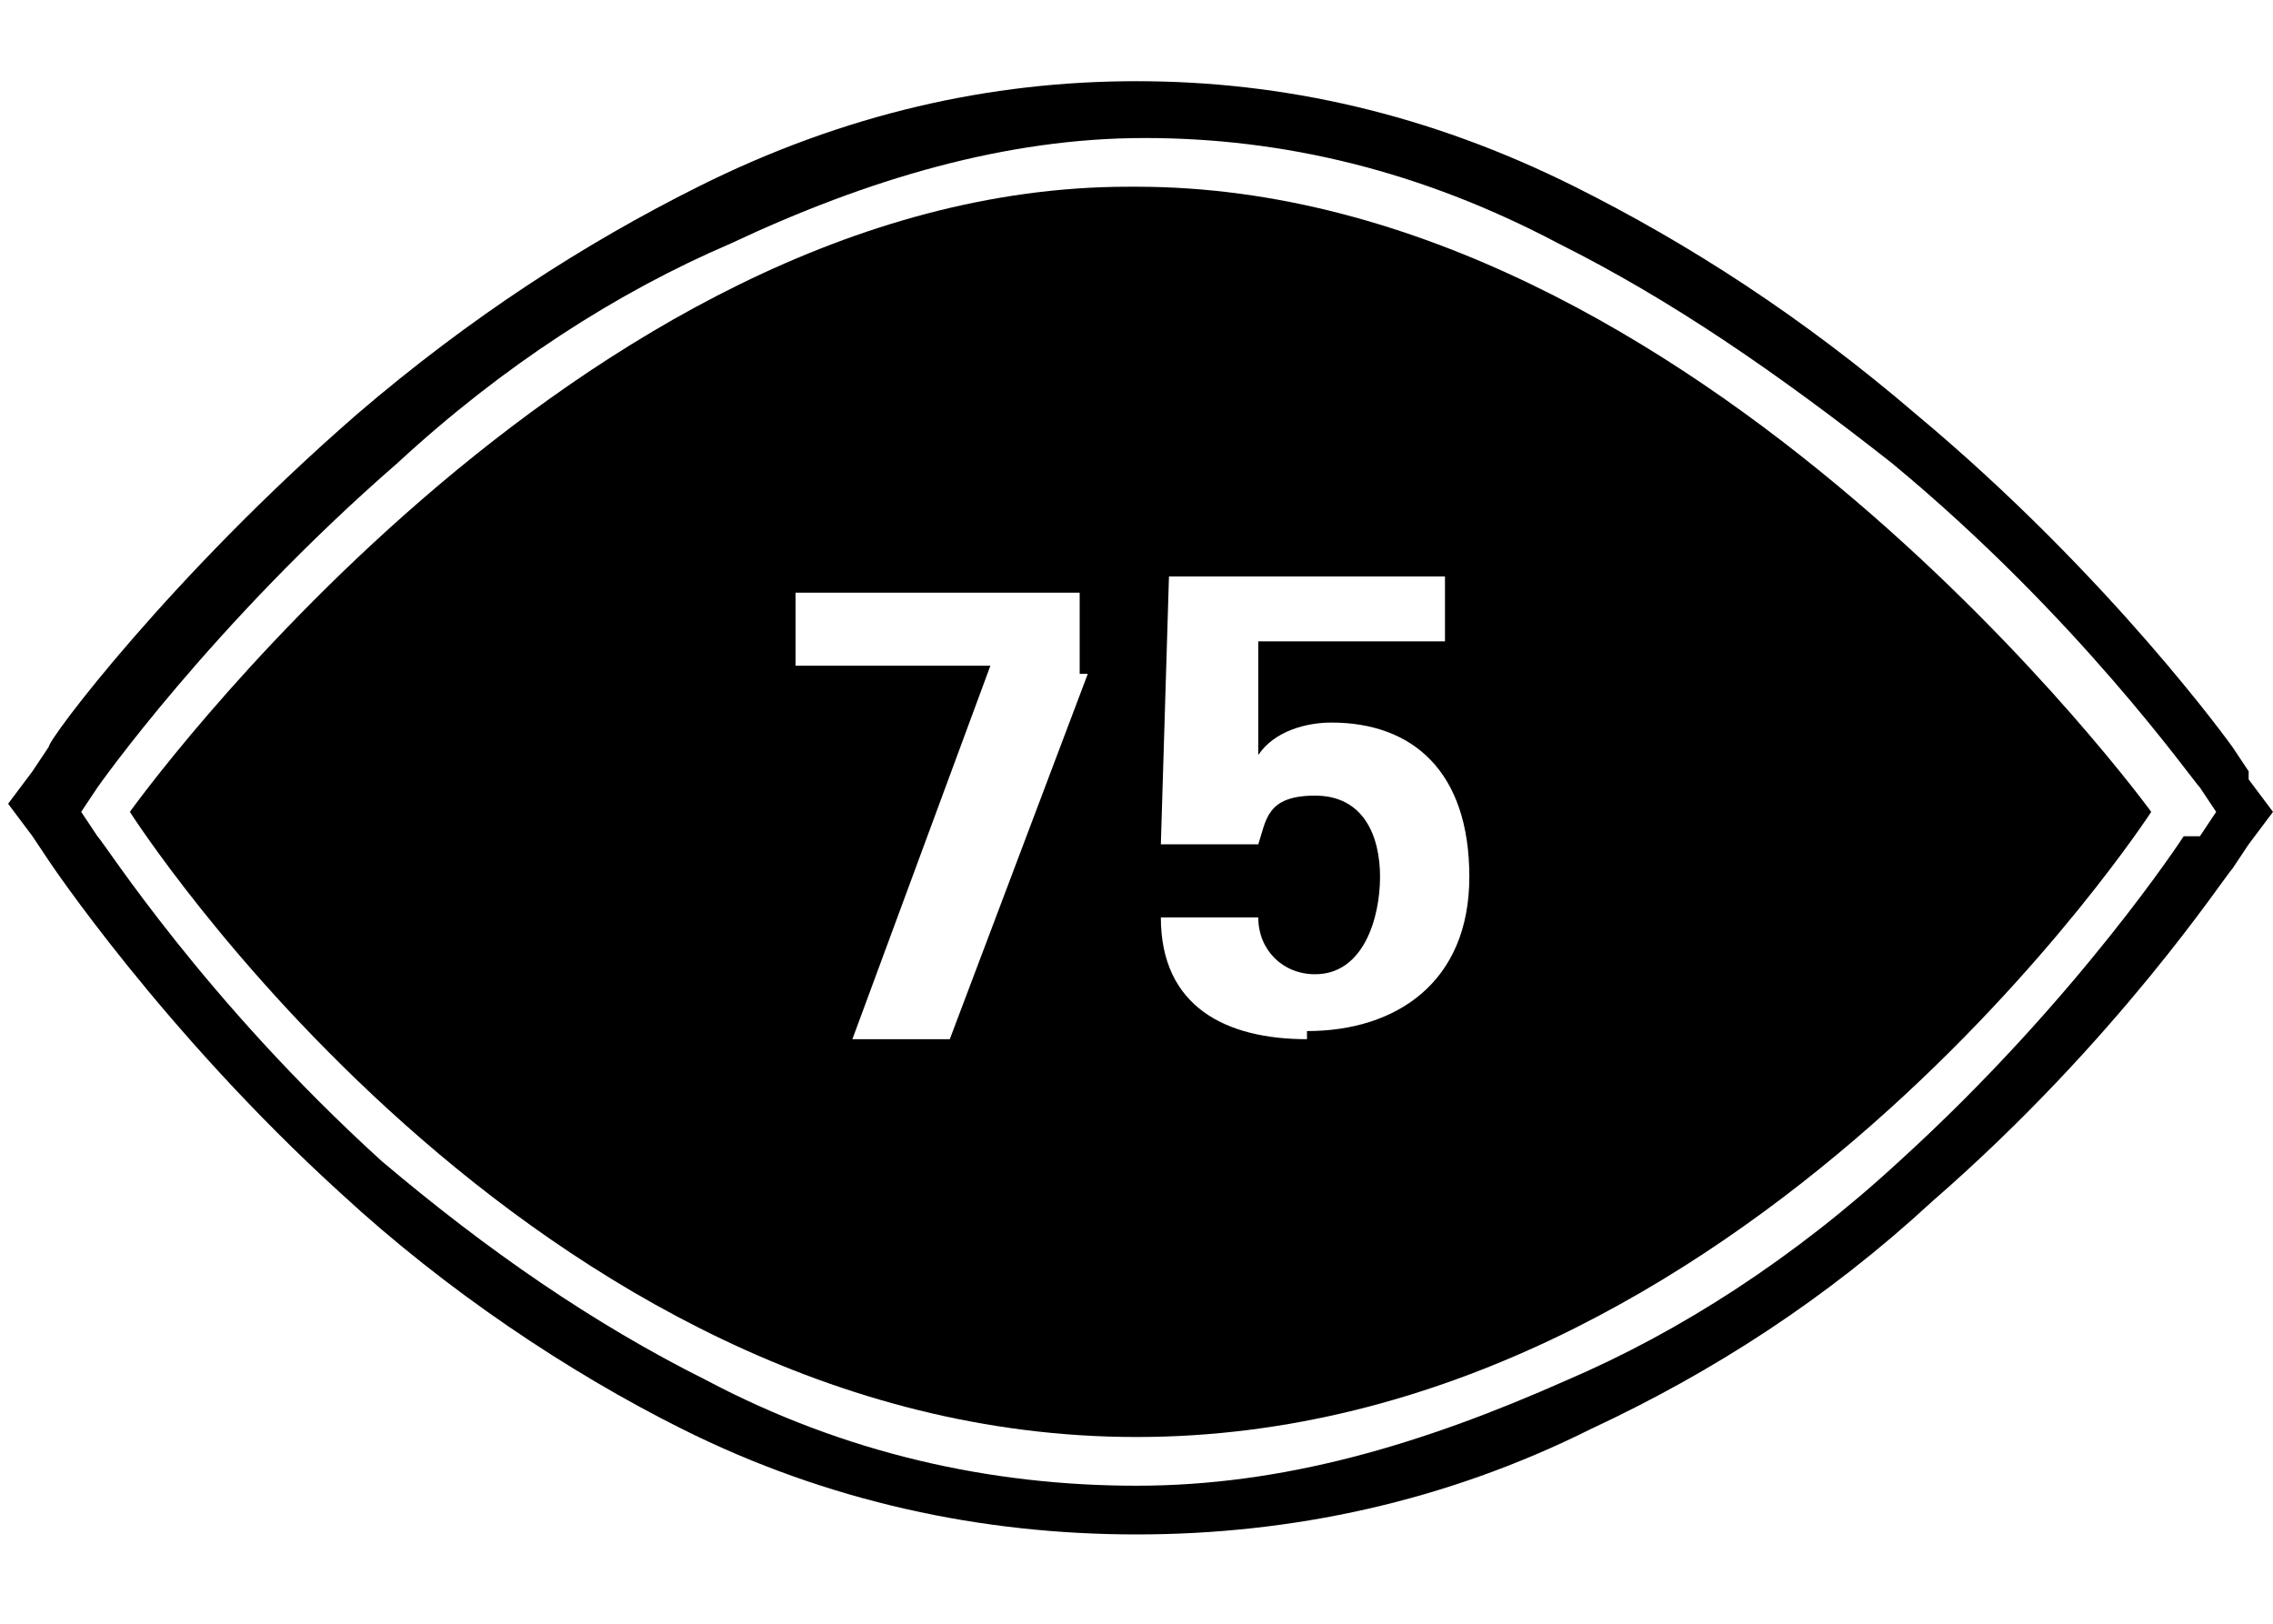 <svg xmlns="http://www.w3.org/2000/svg" id="Layer_1" viewBox="0 0 28 20"><path d="M27.7,9.5l-.2-.3c0,0-1.5-2.1-3.9-4.1-1.4-1.2-2.8-2.1-4.2-2.8-1.8-.9-3.6-1.3-5.4-1.3s-3.6.4-5.4,1.3c-1.4.7-2.8,1.6-4.2,2.8-2.3,2-3.8,4-3.8,4.1l-.2.3-.3.4.3.4.2.3c0,0,1.4,2.1,3.6,4.1,1.3,1.2,2.8,2.2,4.2,2.9,1.8.9,3.7,1.3,5.6,1.3s3.8-.4,5.6-1.3c1.5-.7,2.9-1.6,4.2-2.8,2.3-2,3.6-4,3.7-4.1l.2-.3.3-.4-.3-.4ZM26.9,10.3c0,0-1.3,2-3.5,4-1.3,1.2-2.7,2.1-4.1,2.7-1.8.8-3.5,1.3-5.3,1.3s-3.6-.4-5.3-1.3c-1.4-.7-2.7-1.6-4-2.7-2.2-2-3.4-3.9-3.5-4l-.2-.3.2-.3c0,0,1.4-2,3.7-4,1.3-1.2,2.7-2.1,4.1-2.7,1.7-.8,3.4-1.3,5.1-1.3s3.4.4,5.1,1.3c1.4.7,2.7,1.6,4.1,2.7,2.3,1.9,3.7,3.9,3.8,4l.2.3-.2.3Z"></path><path d="M13.9,2.3C7.1,2.3,1.6,10,1.6,10c0,0,4.9,7.7,12.4,7.7s12.5-7.7,12.5-7.7c0,0-5.6-7.7-12.5-7.7ZM13.4,8.3l-1.7,4.5h-1.2l1.7-4.6h-2.4v-.9h3.5v1ZM16.1,12.8c-1,0-1.8-.4-1.8-1.5h1.2c0,.4.3.7.7.7.6,0,.8-.7.8-1.2s-.2-1-.8-1-.6.3-.7.6h-1.2s.1-3.3.1-3.3h3.4v.8h-2.3v1.4c.2-.3.6-.4.9-.4,1,0,1.7.6,1.7,1.9s-.9,1.9-2,1.9Z"></path></svg>